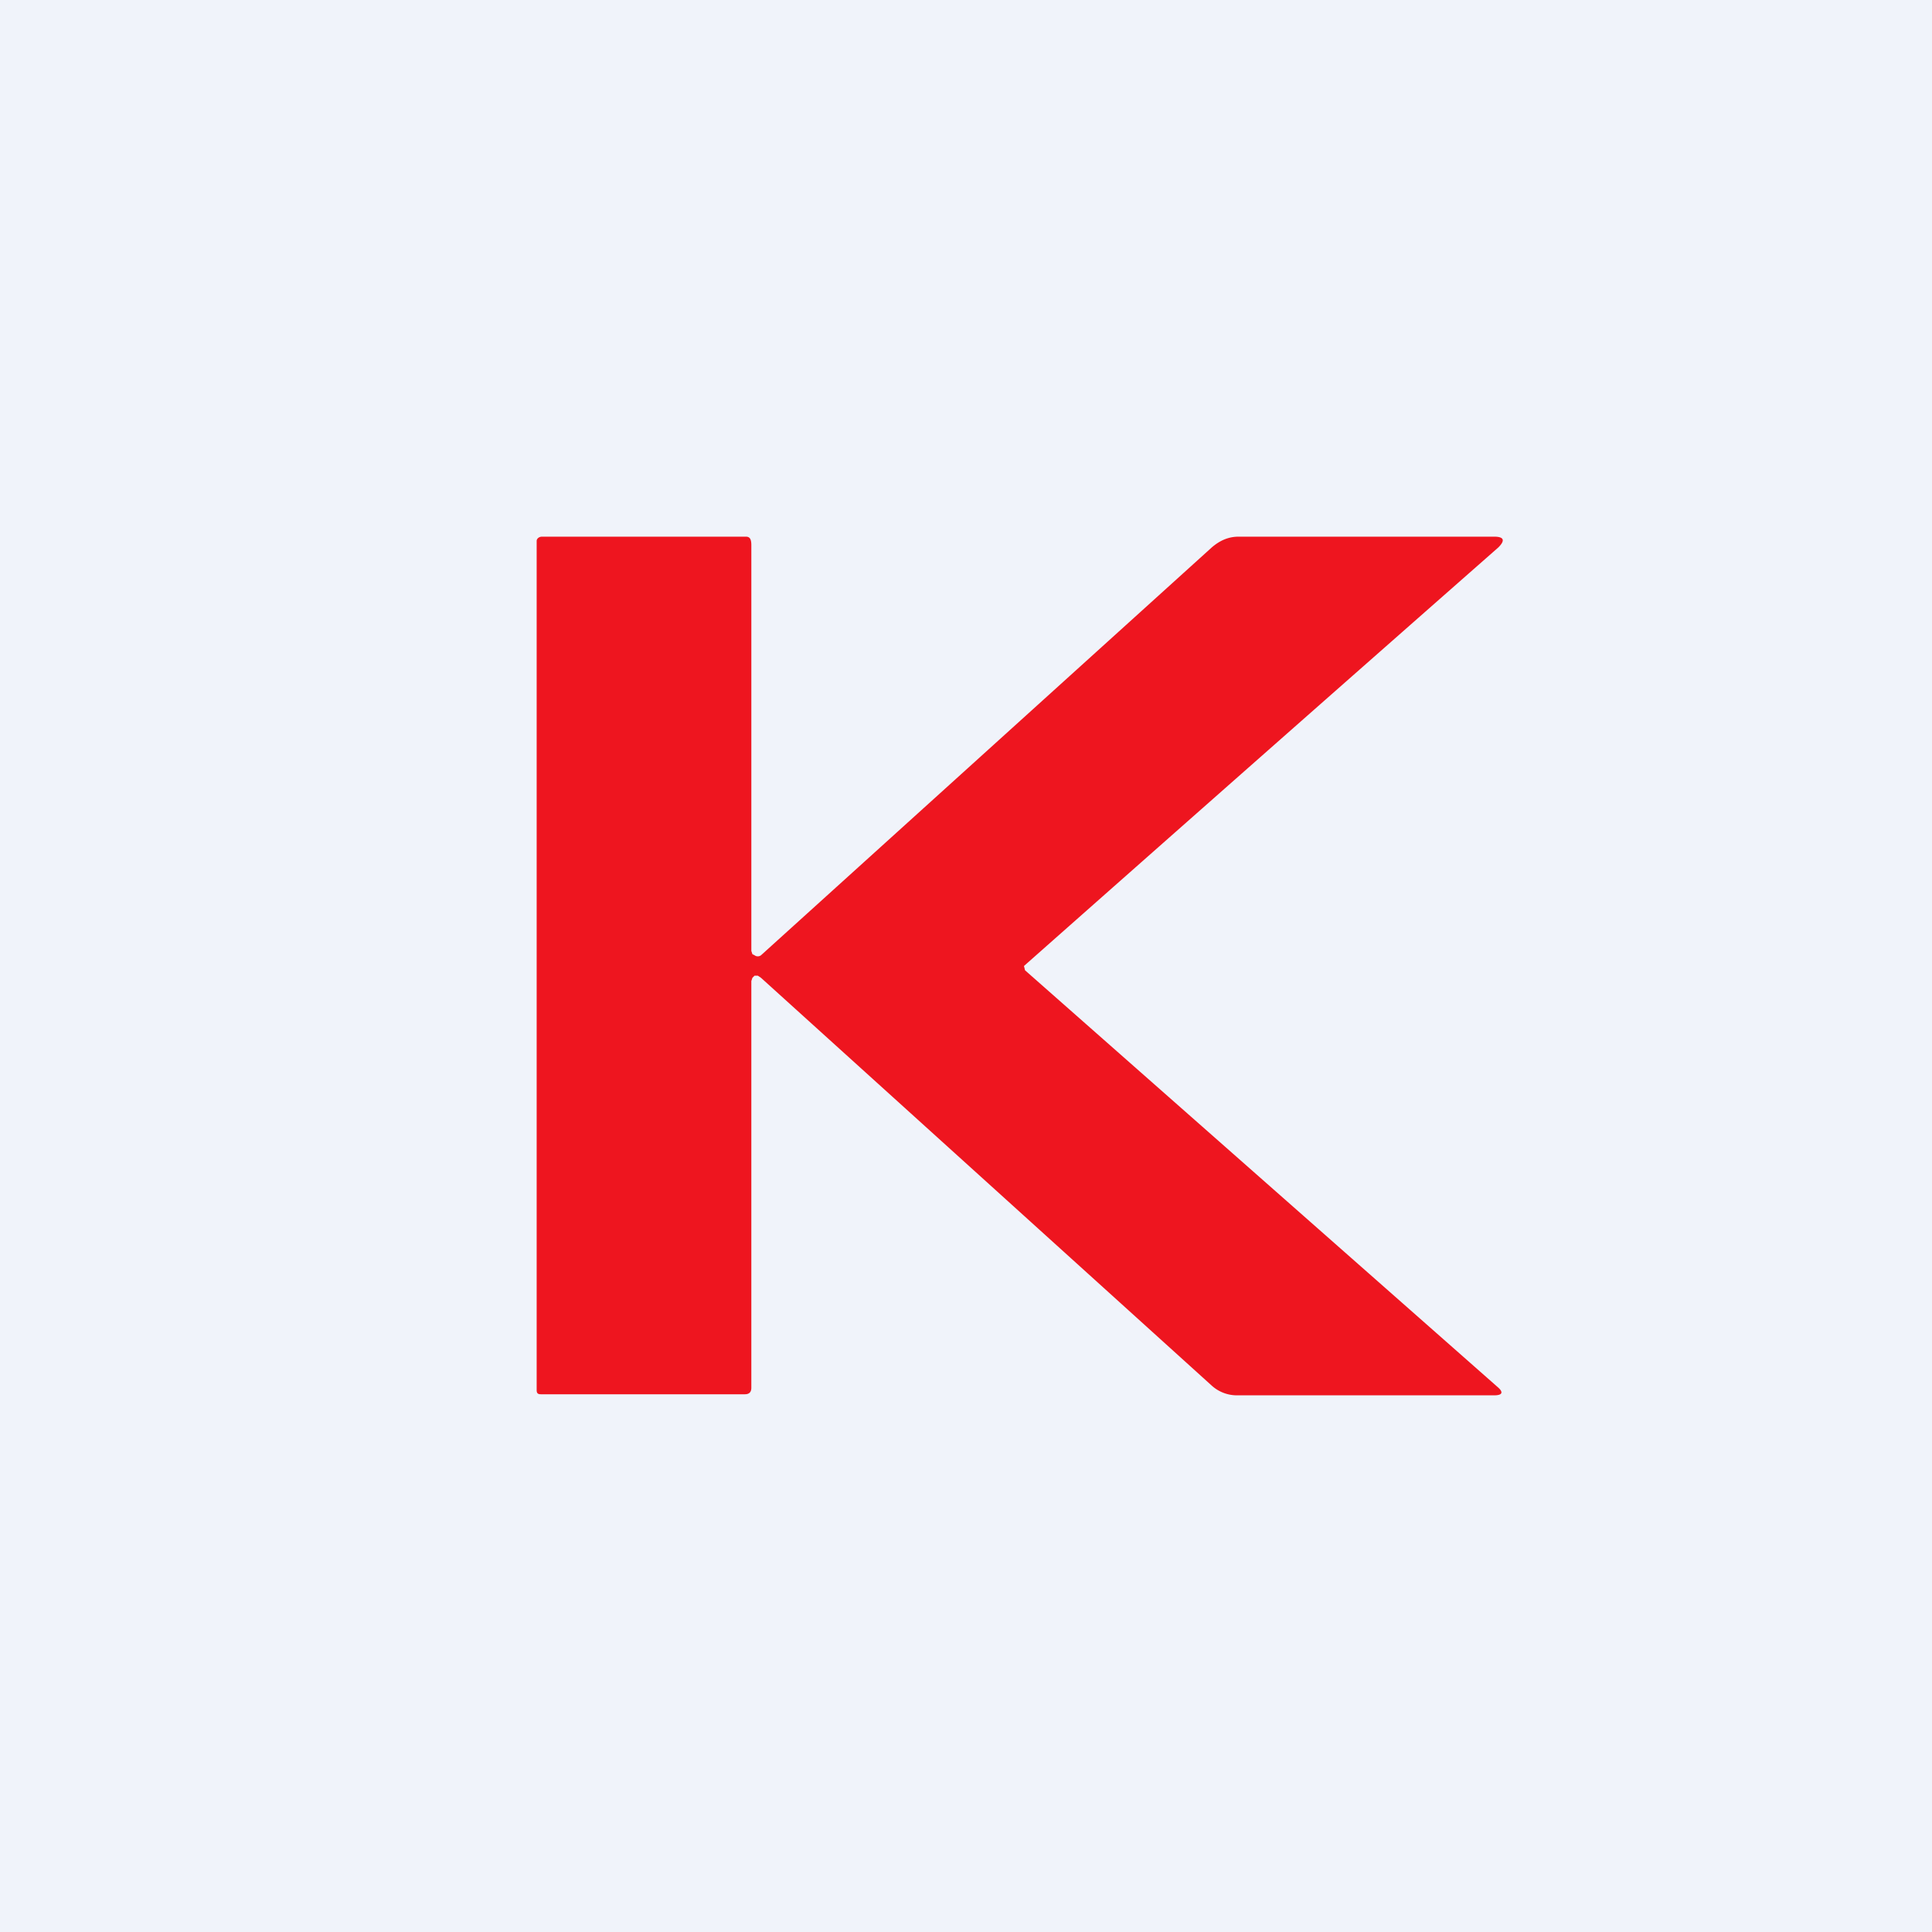 <!-- by TradingView --><svg width="18" height="18" viewBox="0 0 18 18" xmlns="http://www.w3.org/2000/svg"><path fill="#F0F3FA" d="M0 0h18v18H0z"/><path d="m9.54 9 .01.04 4.4 3.88c.06.05.05.08-.03.08h-2.4a.35.35 0 0 1-.23-.09l-4.2-3.8-.03-.02h-.03l-.02.02-.01.03v3.79c0 .04-.02.06-.06.06h-1.9c-.03 0-.04-.01-.04-.04V5.04c0-.02.02-.04.05-.04h1.9c.04 0 .05.03.05.08v3.78l.01.03.02.01a.05.05 0 0 0 .06 0l4.2-3.8c.07-.06.15-.1.25-.1h2.38c.1 0 .1.04.04.1A2050.46 2050.46 0 0 0 9.54 9Z" fill="#EE151F"/></svg>